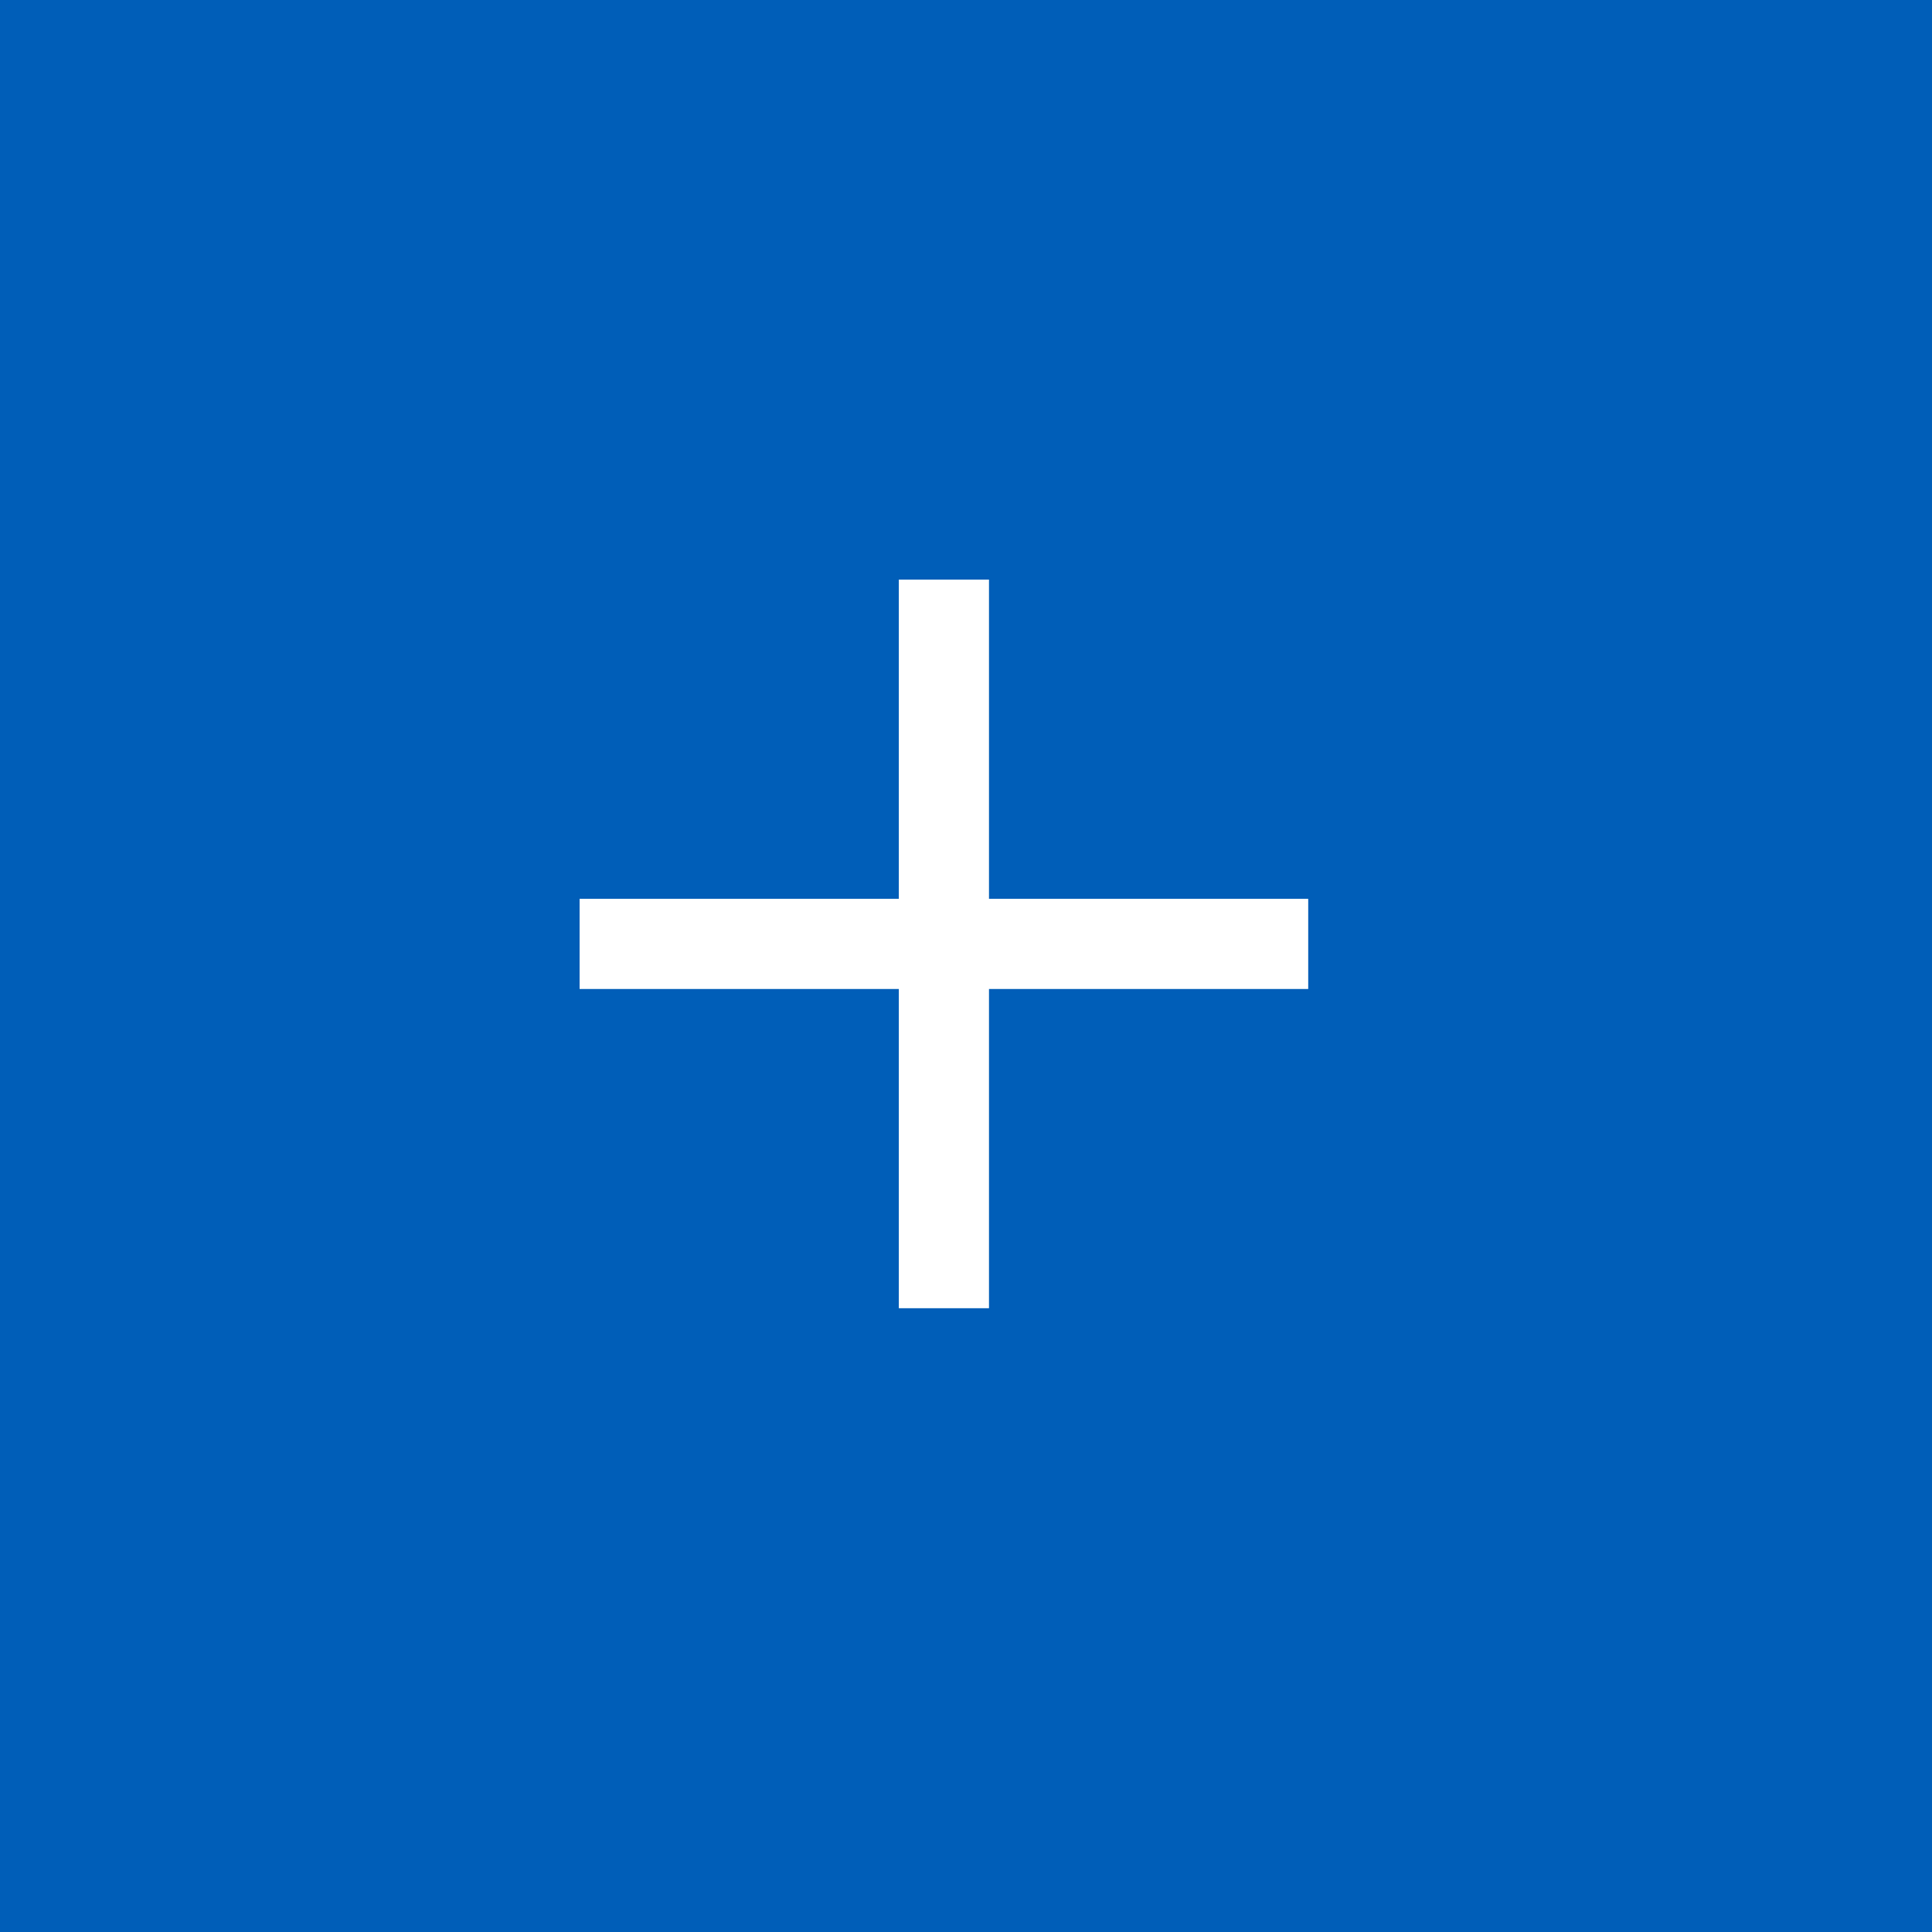 <svg width="30" height="30" viewBox="0 0 30 30" fill="none" xmlns="http://www.w3.org/2000/svg">
<rect x="0" y="0" width="30" height="30" fill="#333333" stroke="none"/>
<rect width="30" height="30" transform="translate(0 30) rotate(-90)" fill="#005EB8"/>
<path d="M20.314 14.657L16.157 14.657L9 14.657" stroke="white" stroke-width="1.4"/>
<path d="M14.657 9L14.657 13.157L14.657 20.314" stroke="white" stroke-width="1.4"/>
</svg>
